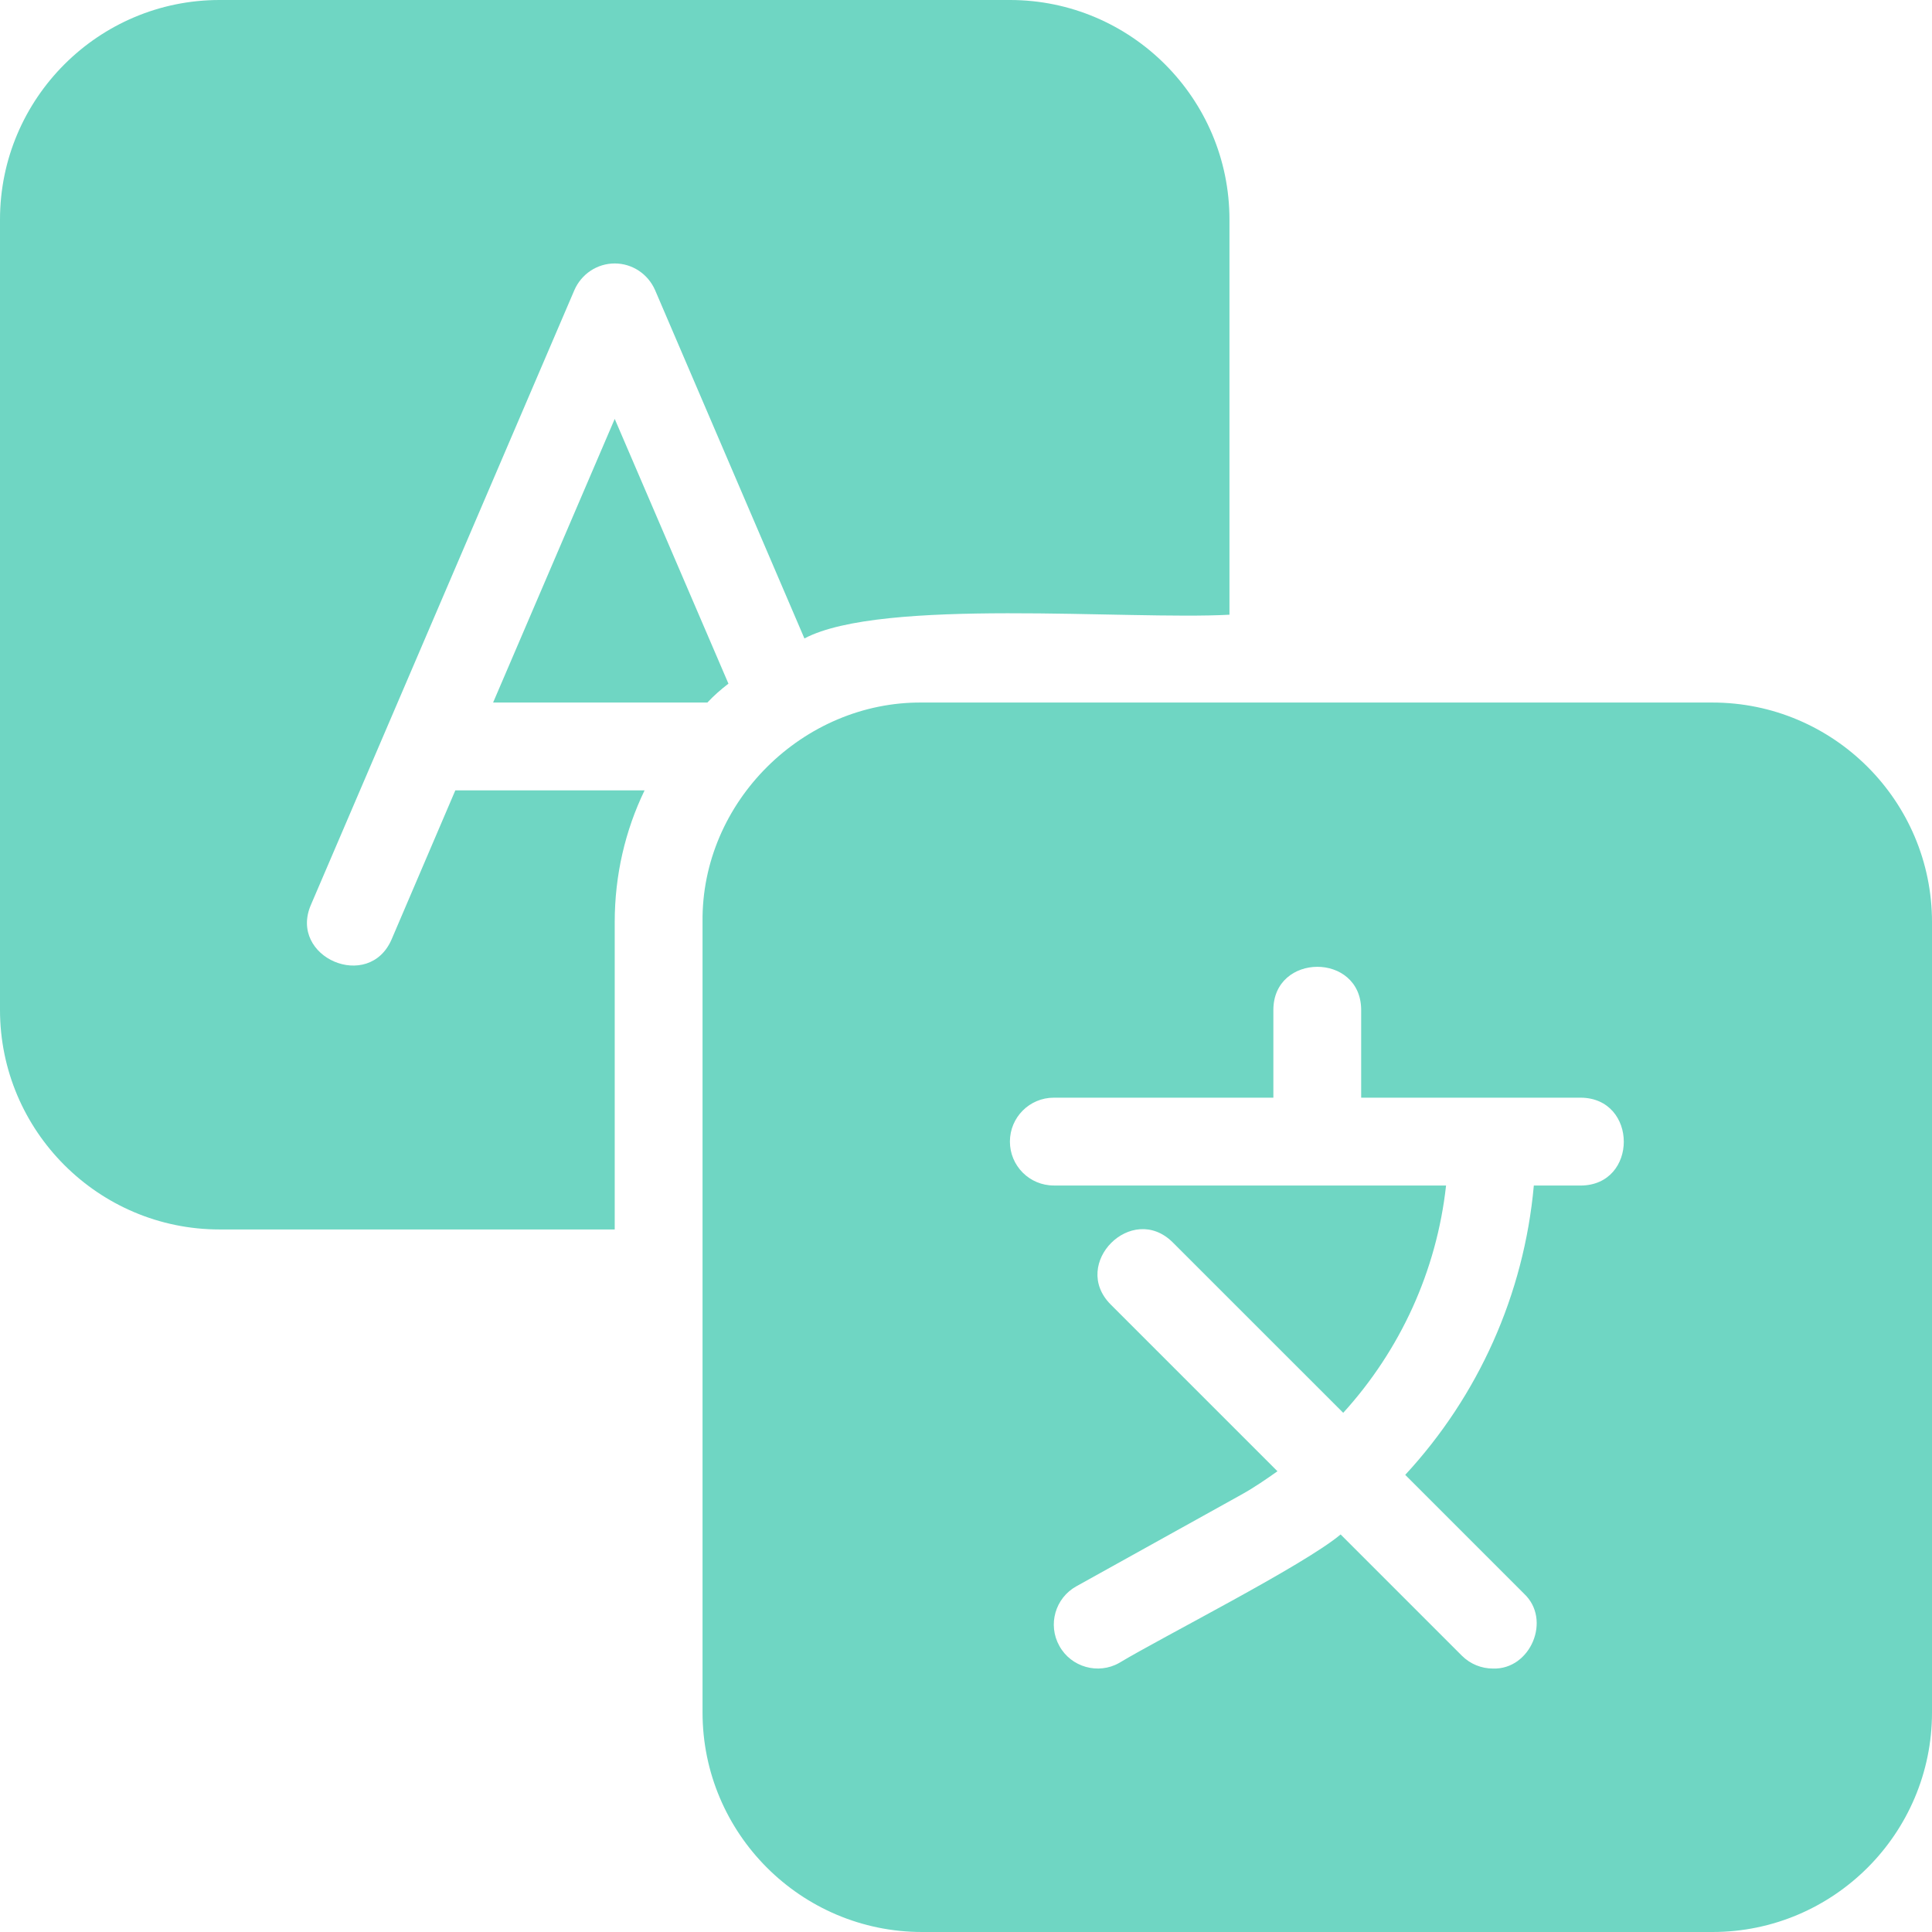 <svg xmlns="http://www.w3.org/2000/svg" xmlns:xlink="http://www.w3.org/1999/xlink" width="500" zoomAndPan="magnify" viewBox="0 0 375 375" height="500" preserveAspectRatio="xMidYMid meet" version="1.2"><g id="2e72777dac"><path style=" stroke:none;fill-rule:nonzero;fill:#6fd6c3;fill-opacity:1;" d="M 95.711 136.363 L 137.301 136.363 C 138.578 135 139.941 133.809 141.391 132.699 L 119.316 81.309 Z M 95.711 136.363 "/><path style=" stroke:none;fill-rule:nonzero;fill:#6fd6c3;fill-opacity:1;" d="M 332.387 136.363 C 295.816 136.363 214.789 136.363 178.977 136.363 C 155.941 136.152 136.09 155.59 136.363 178.977 C 136.363 178.977 136.363 238.637 136.363 238.637 L 136.363 332.387 C 136.363 355.883 155.48 375 178.977 375 L 332.387 375 C 355.883 375 375 355.883 375 332.387 L 375 178.977 C 375 155.48 355.883 136.363 332.387 136.363 Z M 306.816 230.113 L 297.715 230.113 C 295.809 251.285 286.934 270.938 272.754 286.27 L 295.789 309.309 C 301.227 314.359 297.066 324.129 289.773 323.863 C 287.59 323.863 285.41 323.027 283.746 321.367 L 260.215 297.836 C 253.09 303.836 225.496 317.785 217.203 322.789 C 213.172 325.059 207.91 323.625 205.621 319.473 C 203.328 315.367 204.809 310.168 208.934 307.891 L 240.938 290.113 C 243.402 288.75 245.684 287.172 247.953 285.57 L 215.566 253.184 C 207.734 245.285 219.691 233.277 227.617 241.133 C 227.617 241.133 260.719 274.227 260.719 274.227 C 271.773 262.074 278.855 246.707 280.68 230.105 L 204.547 230.105 C 199.832 230.105 196.023 226.297 196.023 221.582 C 196.023 216.871 199.832 213.059 204.547 213.059 L 247.16 213.059 L 247.16 196.016 C 247.191 184.91 264.16 184.832 264.203 196.016 C 264.203 196.016 264.203 213.059 264.203 213.059 L 306.816 213.059 C 317.941 213.129 317.992 230.055 306.816 230.113 Z M 306.816 230.113 "/><path style=" stroke:none;fill-rule:nonzero;fill:#6fd6c3;fill-opacity:1;" d="M 42.613 238.637 L 119.316 238.637 L 119.316 178.977 C 119.316 169.859 121.363 161.164 125.113 153.41 L 88.379 153.41 L 76.023 182.301 C 71.625 192.578 55.969 185.82 60.34 175.652 C 60.34 175.652 111.477 56.336 111.477 56.336 C 112.84 53.184 115.91 51.137 119.316 51.137 C 122.727 51.137 125.797 53.184 127.16 56.336 L 156.137 123.922 C 171.195 115.961 218.77 120.383 238.637 119.316 C 238.637 119.316 238.637 42.613 238.637 42.613 C 238.637 19.117 219.52 0 196.023 0 L 42.613 0 C 19.117 0 0 19.117 0 42.613 L 0 196.023 C 0 219.52 19.117 238.637 42.613 238.637 Z M 42.613 238.637 "/></g></svg>